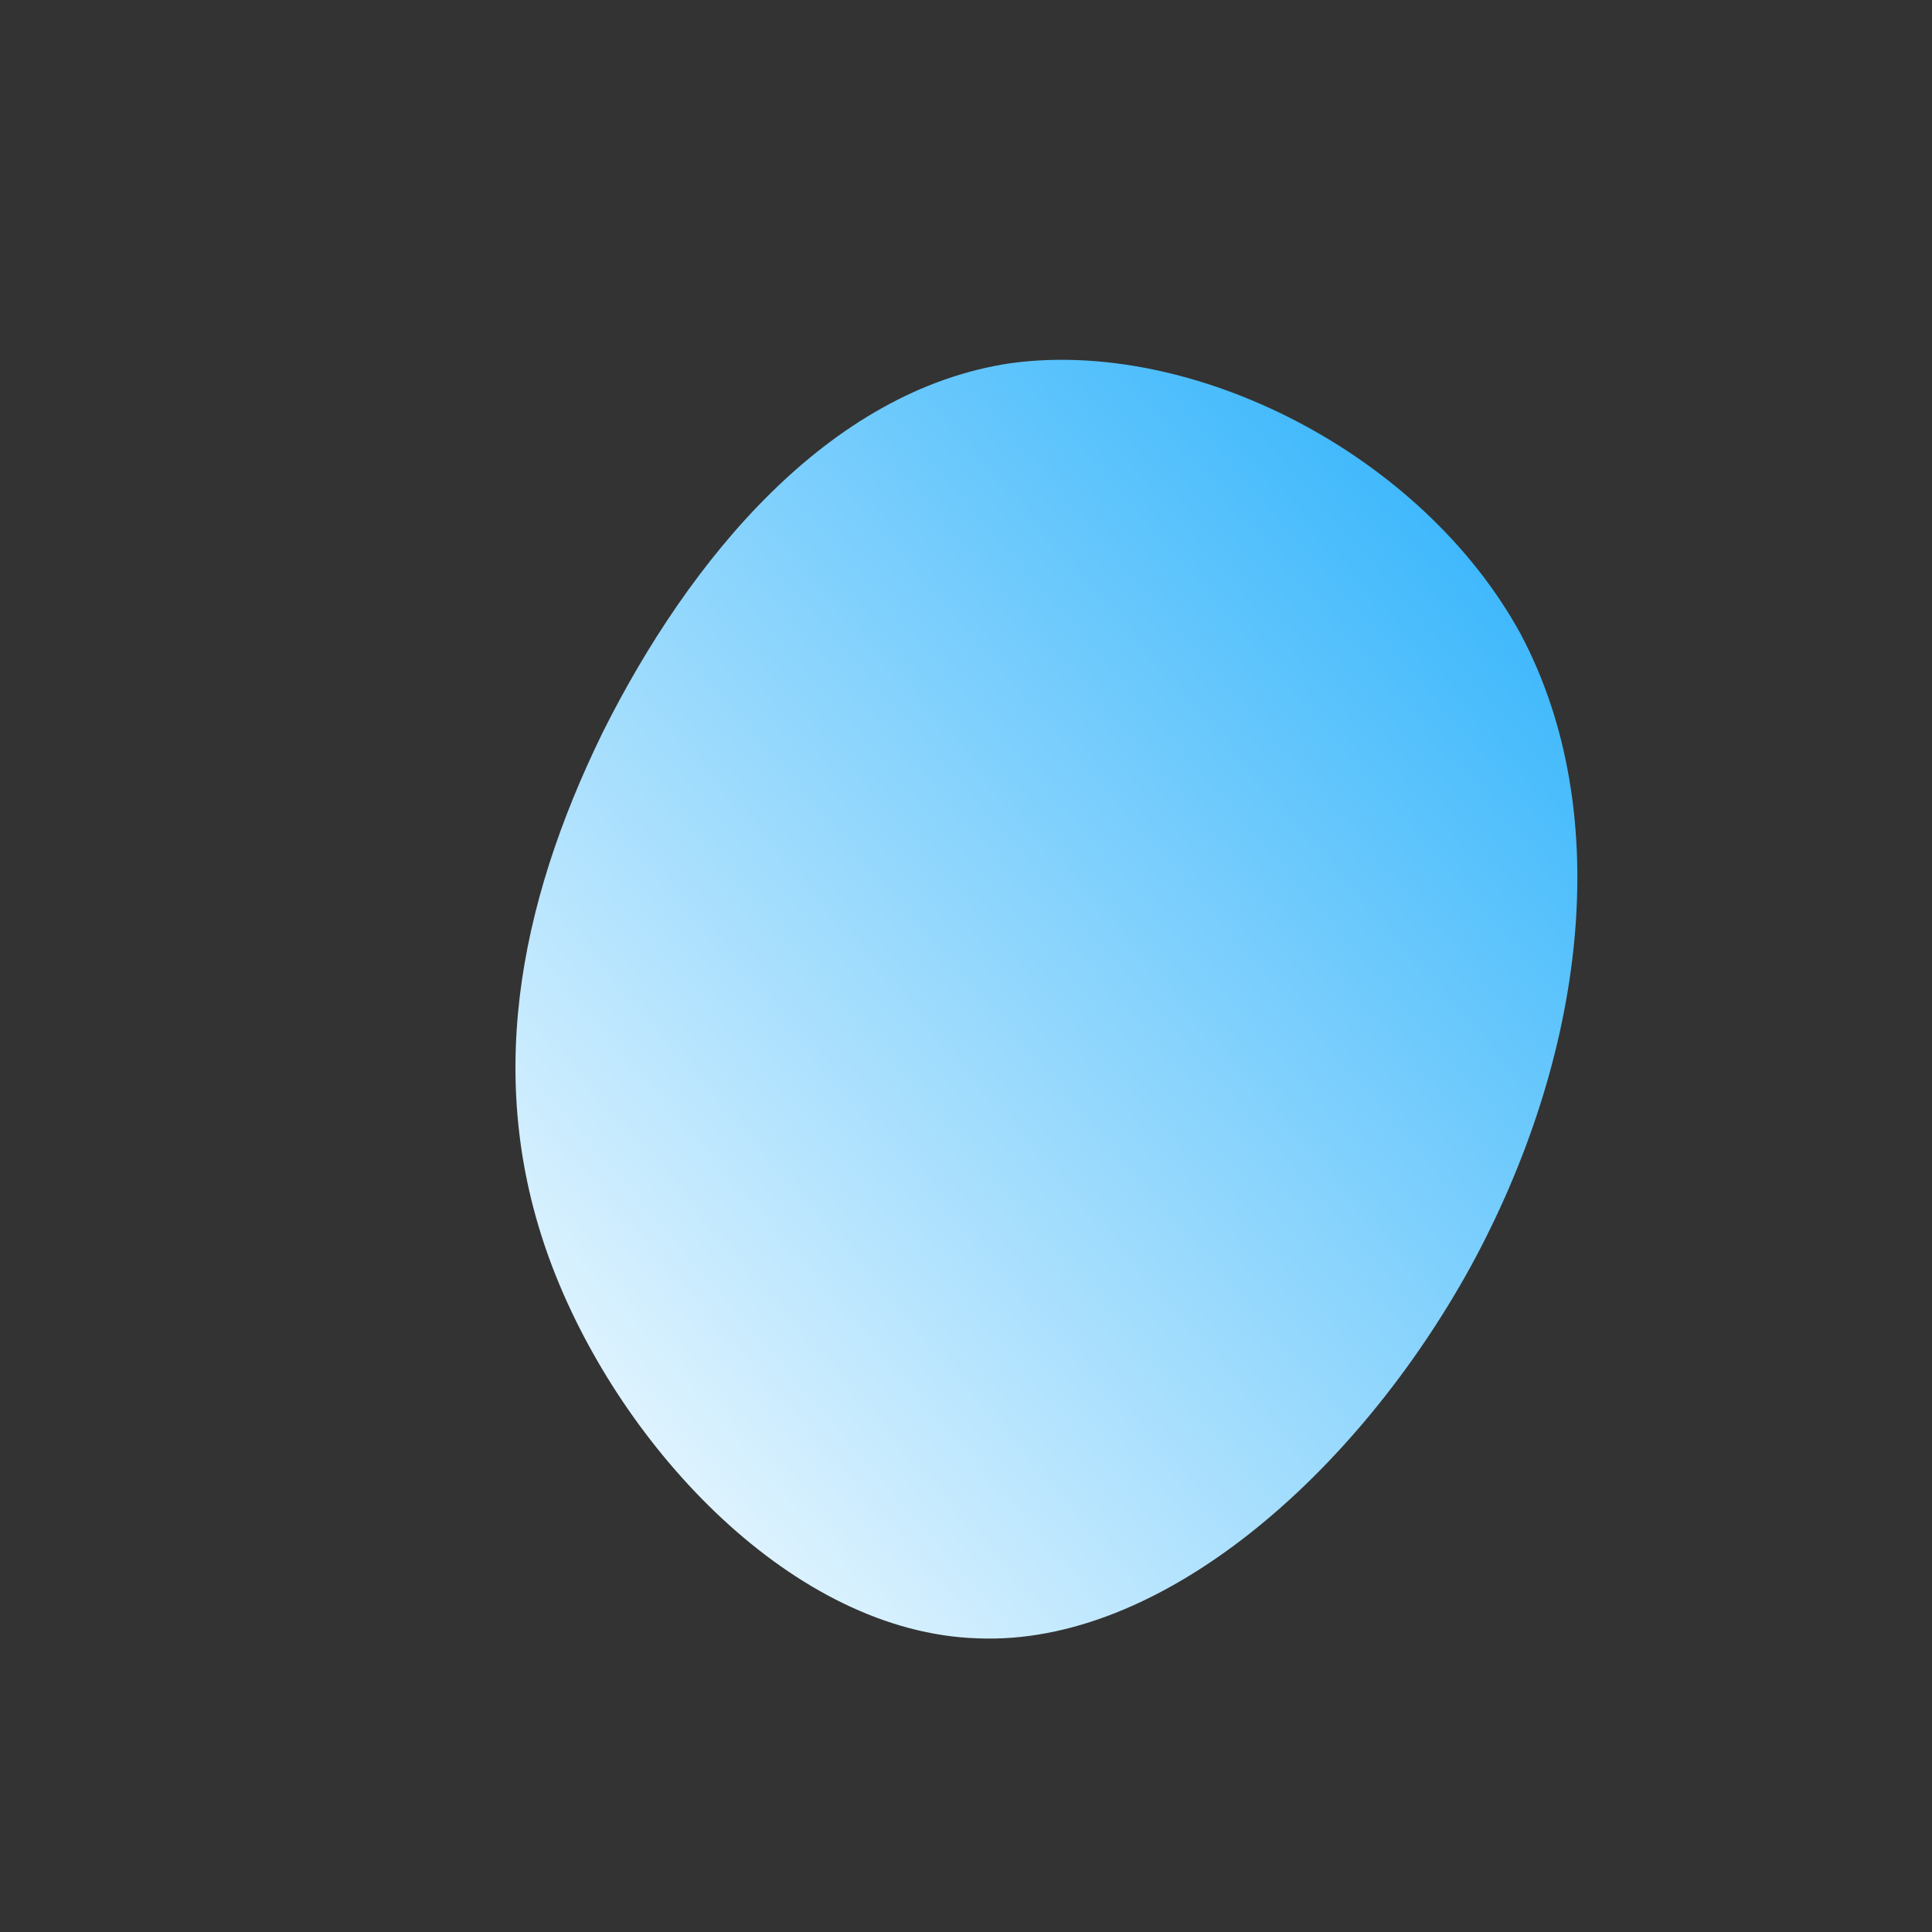 <?xml version="1.0" encoding="UTF-8"?> <!--?xml version="1.0" standalone="no"?--> <svg xmlns="http://www.w3.org/2000/svg" id="sw-js-blob-svg" viewBox="0 0 100 100"><rect x="0" y="0" width="100" height="100" fill="#333333" stroke="none"/> <defs> <linearGradient id="sw-gradient" x1="0" x2="1" y1="1" y2="0"> <stop id="stop1" stop-color="rgba(255, 255, 255, 1)" offset="0%"></stop> <stop id="stop2" stop-color="rgba(31, 172.75, 251, 1)" offset="100%"></stop> </linearGradient> </defs> <path fill="url(#sw-gradient)" d="M28.7,-17.2C33.7,-7.8,32,4.8,26.1,15.6C20.2,26.3,10.1,35.2,0.6,34.8C-8.9,34.5,-17.8,25,-21.4,15.6C-25,6.2,-23.2,-3.1,-18.8,-12.1C-14.3,-21.1,-7.1,-29.8,2.3,-31.2C11.8,-32.5,23.6,-26.5,28.7,-17.2Z" width="100%" height="100%" transform="translate(50 50)" stroke-width="0" style="transition: all 0.3s ease 0s;" stroke="url(#sw-gradient)"></path> </svg> 